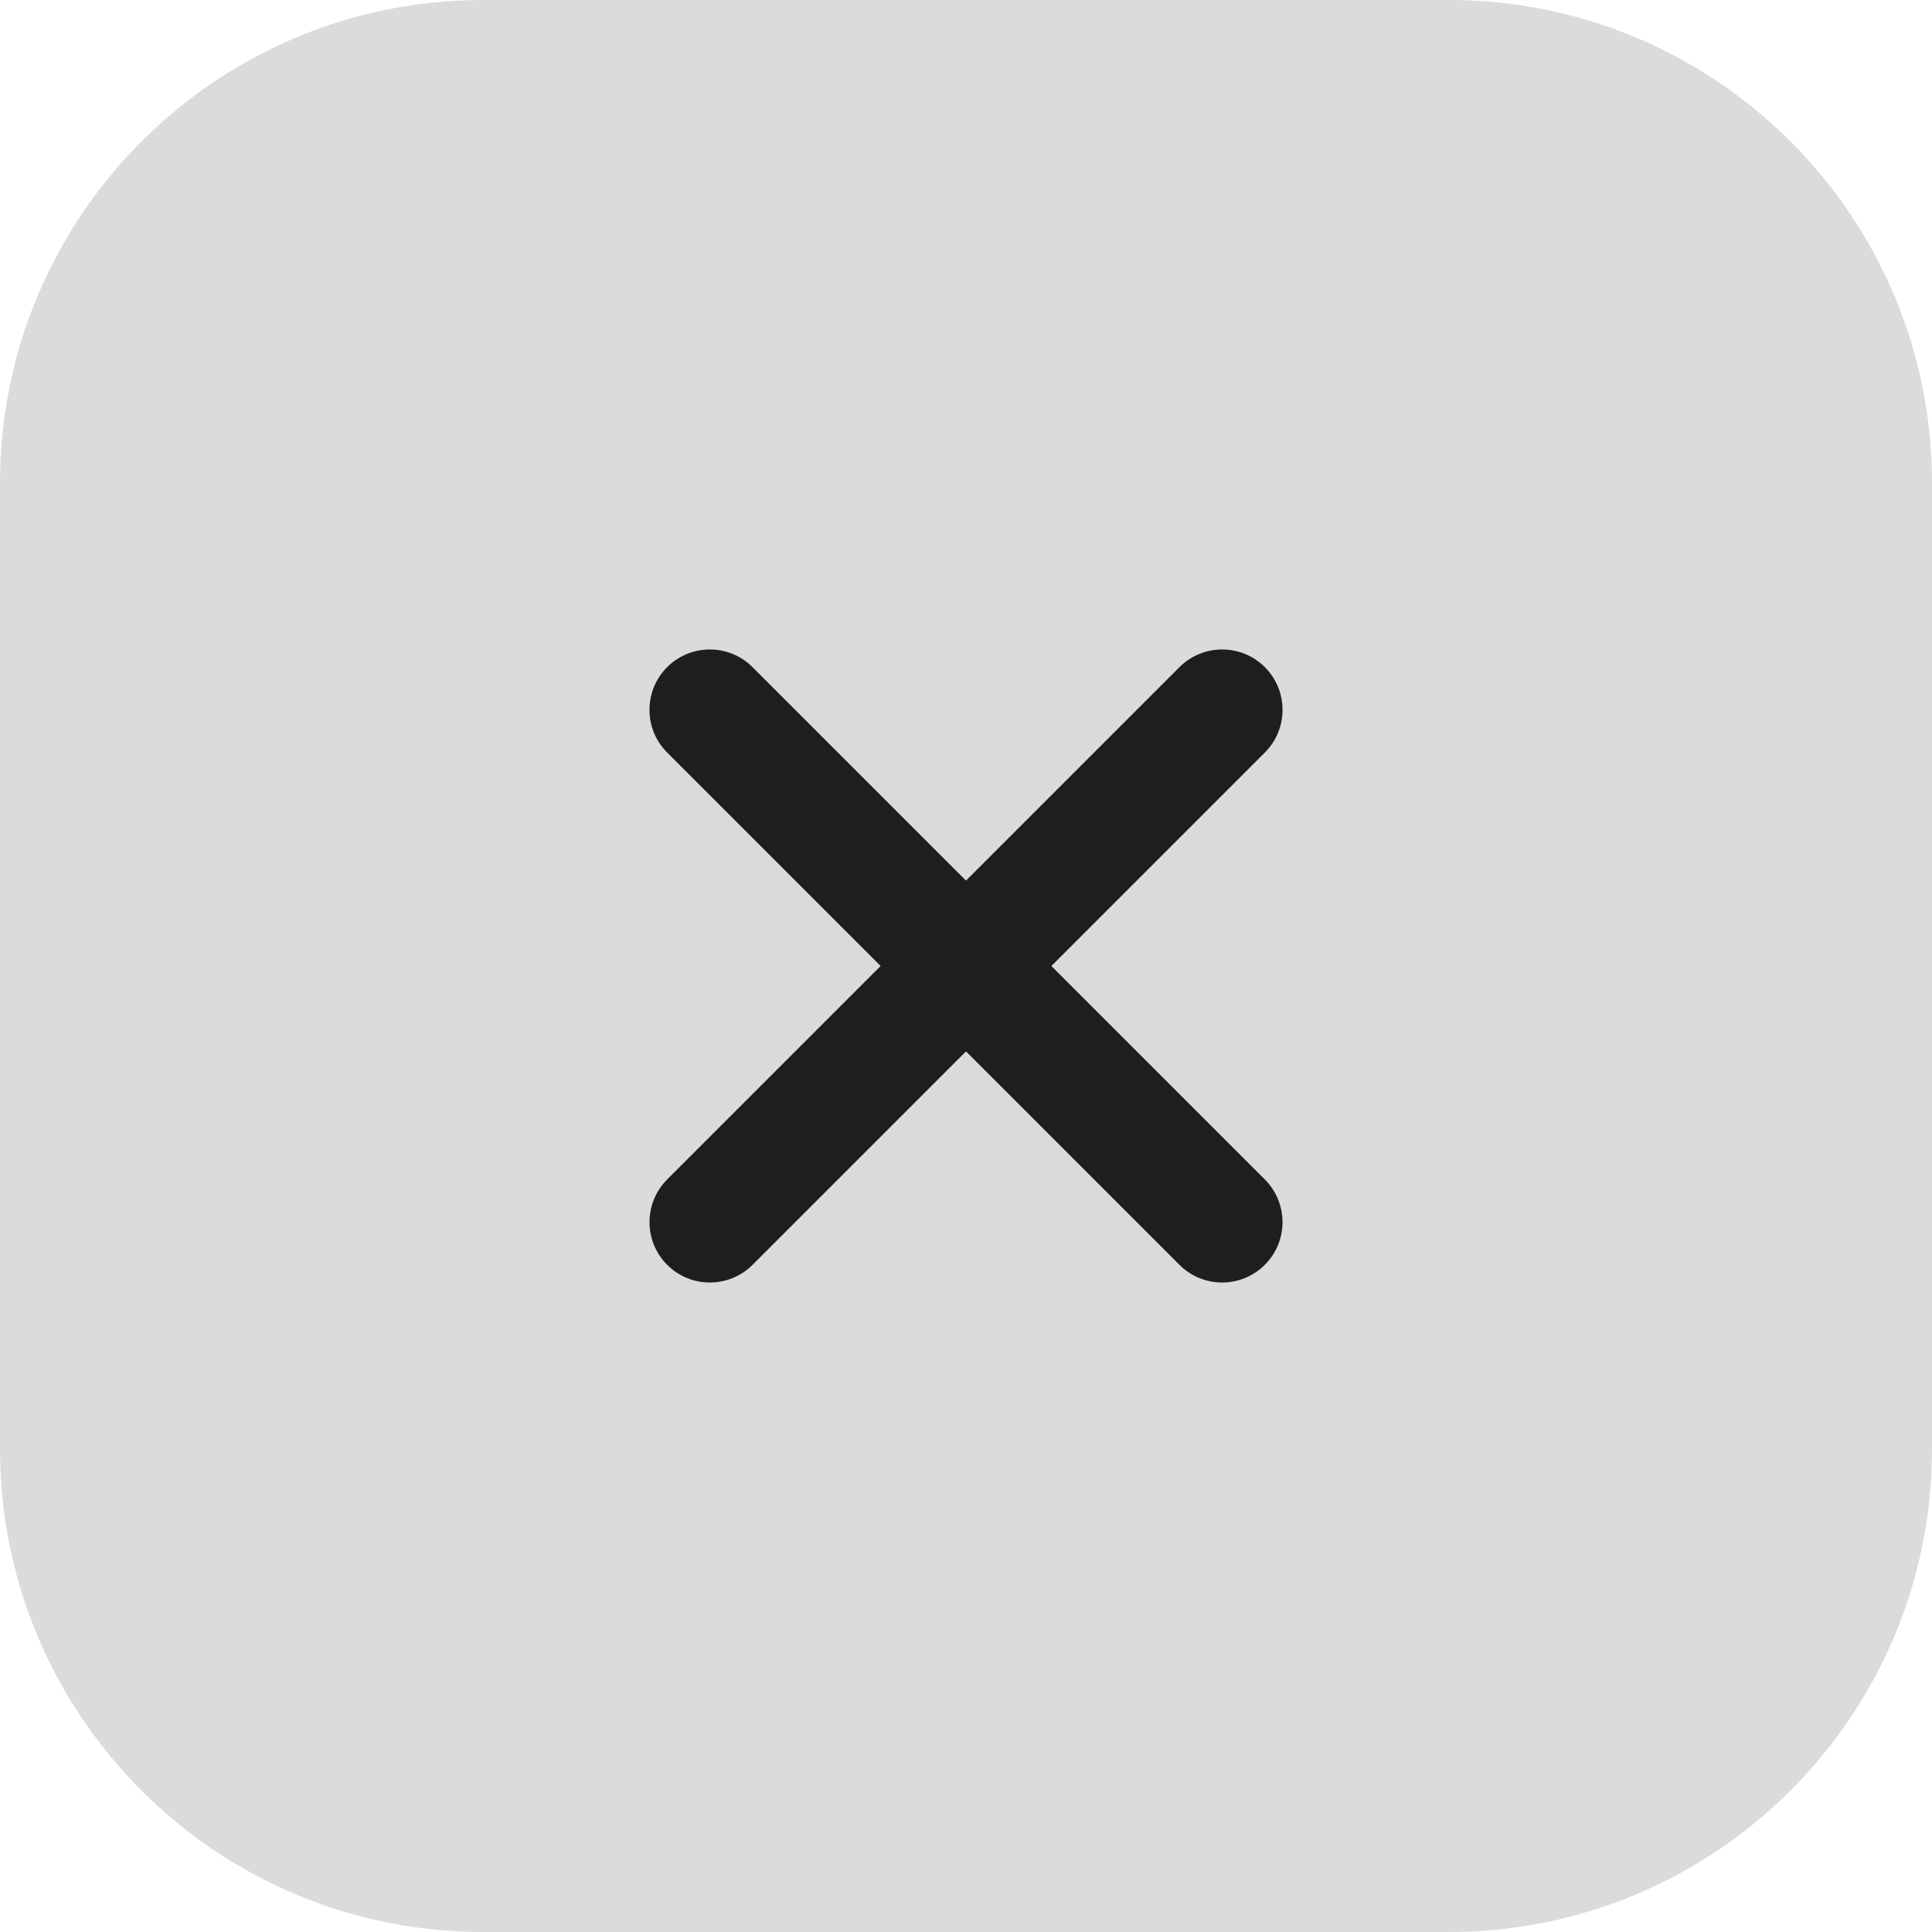 <?xml version="1.0" encoding="UTF-8"?><svg version="1.1" width="32px" height="32px" viewBox="0 0 32.0 32.0" xmlns="http://www.w3.org/2000/svg" xmlns:xlink="http://www.w3.org/1999/xlink"><defs><clipPath id="i0"><path d="M320,0 L320,624 L0,624 L0,0 L320,0 Z"></path></clipPath><clipPath id="i1"><path d="M24,0 C28.418,-8.11624501e-16 32,3.582 32,8 L32,24 C32,28.418 28.418,32 24,32 L8,32 C3.582,32 5.41083001e-16,28.418 0,24 L0,8 C-5.41083001e-16,3.582 3.582,8.11624501e-16 8,0 L24,0 Z"></path></clipPath><clipPath id="i2"><path d="M13,0 C13.552,-1.01453063e-16 14,0.448 14,1 C14,1.552 13.552,2 13,2 L1,2 C0.448,2 6.76353751e-17,1.552 0,1 C-6.76353751e-17,0.448 0.448,1.01453063e-16 1,0 L13,0 Z"></path></clipPath></defs><g transform="translate(-14.0 -12.0)"><g clip-path="url(#i0)"><g transform="translate(14.0 12.0)"><g clip-path="url(#i1)"><polygon points="0,0 32,0 32,32 0,32 0,0" stroke="none" fill="rgba(30, 30, 31, 0.16)"></polygon></g><g transform="translate(11.757 10.343) rotate(45)"><g clip-path="url(#i2)"><path d="M1,0 L13,0 C13.552,-1.01453063e-16 14,0.448 14,1 C14,1.552 13.552,2 13,2 L1,2 C0.448,2 6.76353751e-17,1.552 0,1 C-6.76353751e-17,0.448 0.448,1.01453063e-16 1,0 Z" stroke="#1E1E1F" stroke-width="2" fill="none" stroke-miterlimit="5"></path></g></g><g transform="translate(20.243 10.343) rotate(-45) scale(-1.0 1.0)"><g clip-path="url(#i2)"><path d="M1,0 L13,0 C13.552,-1.01453063e-16 14,0.448 14,1 C14,1.552 13.552,2 13,2 L1,2 C0.448,2 6.76353751e-17,1.552 0,1 C-6.76353751e-17,0.448 0.448,1.01453063e-16 1,0 Z" stroke="#1E1E1F" stroke-width="2" fill="none" stroke-miterlimit="5"></path></g></g></g></g></g></svg>
